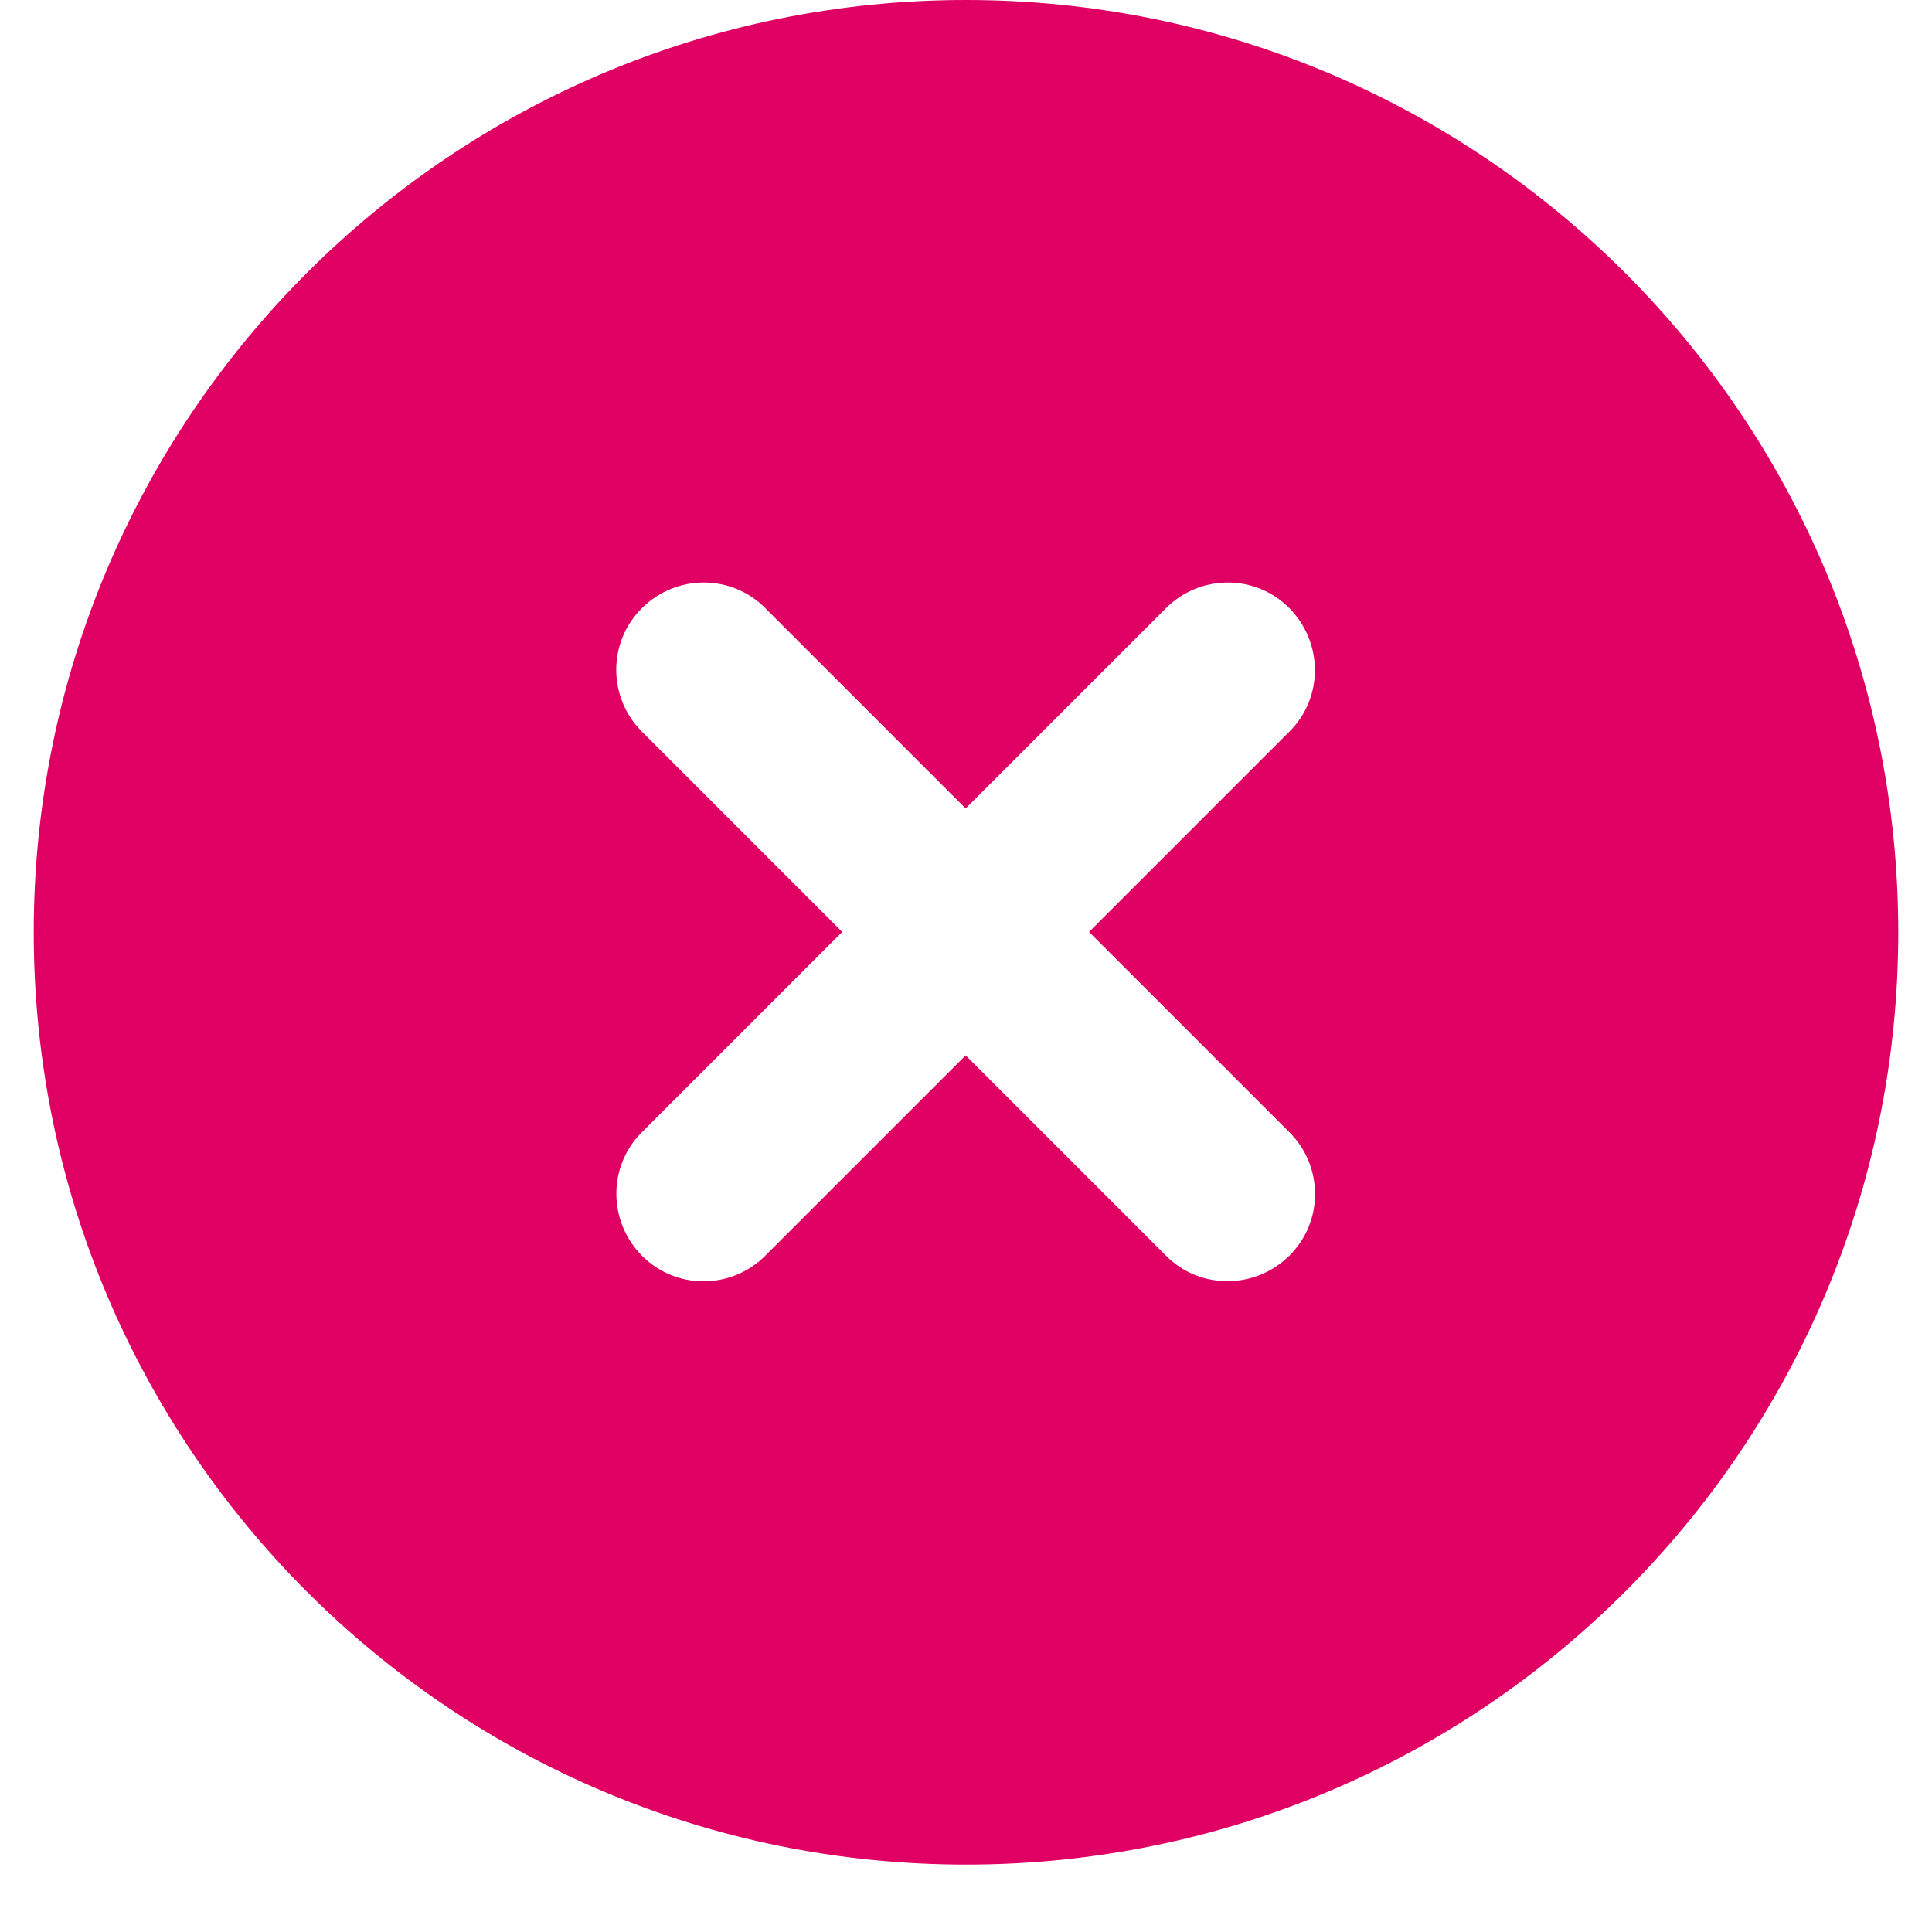 <svg width="28" height="28" viewBox="0 0 28 28" fill="none" xmlns="http://www.w3.org/2000/svg">
<path d="M14 27.023C21.463 27.023 27.511 20.974 27.511 13.511C27.511 6.048 21.463 0 14 0C6.537 0 0.489 6.048 0.489 13.511C0.489 20.974 6.537 27.023 14 27.023ZM9.303 8.814C9.799 8.318 10.601 8.318 11.092 8.814L13.995 11.717L16.898 8.814C17.394 8.318 18.196 8.318 18.687 8.814C19.177 9.31 19.183 10.112 18.687 10.603L15.784 13.506L18.687 16.409C19.183 16.905 19.183 17.707 18.687 18.198C18.191 18.689 17.388 18.694 16.898 18.198L13.995 15.295L11.092 18.198C10.596 18.694 9.794 18.694 9.303 18.198C8.812 17.702 8.807 16.9 9.303 16.409L12.206 13.506L9.303 10.603C8.807 10.107 8.807 9.305 9.303 8.814Z" fill="#E00064"/>
</svg>
